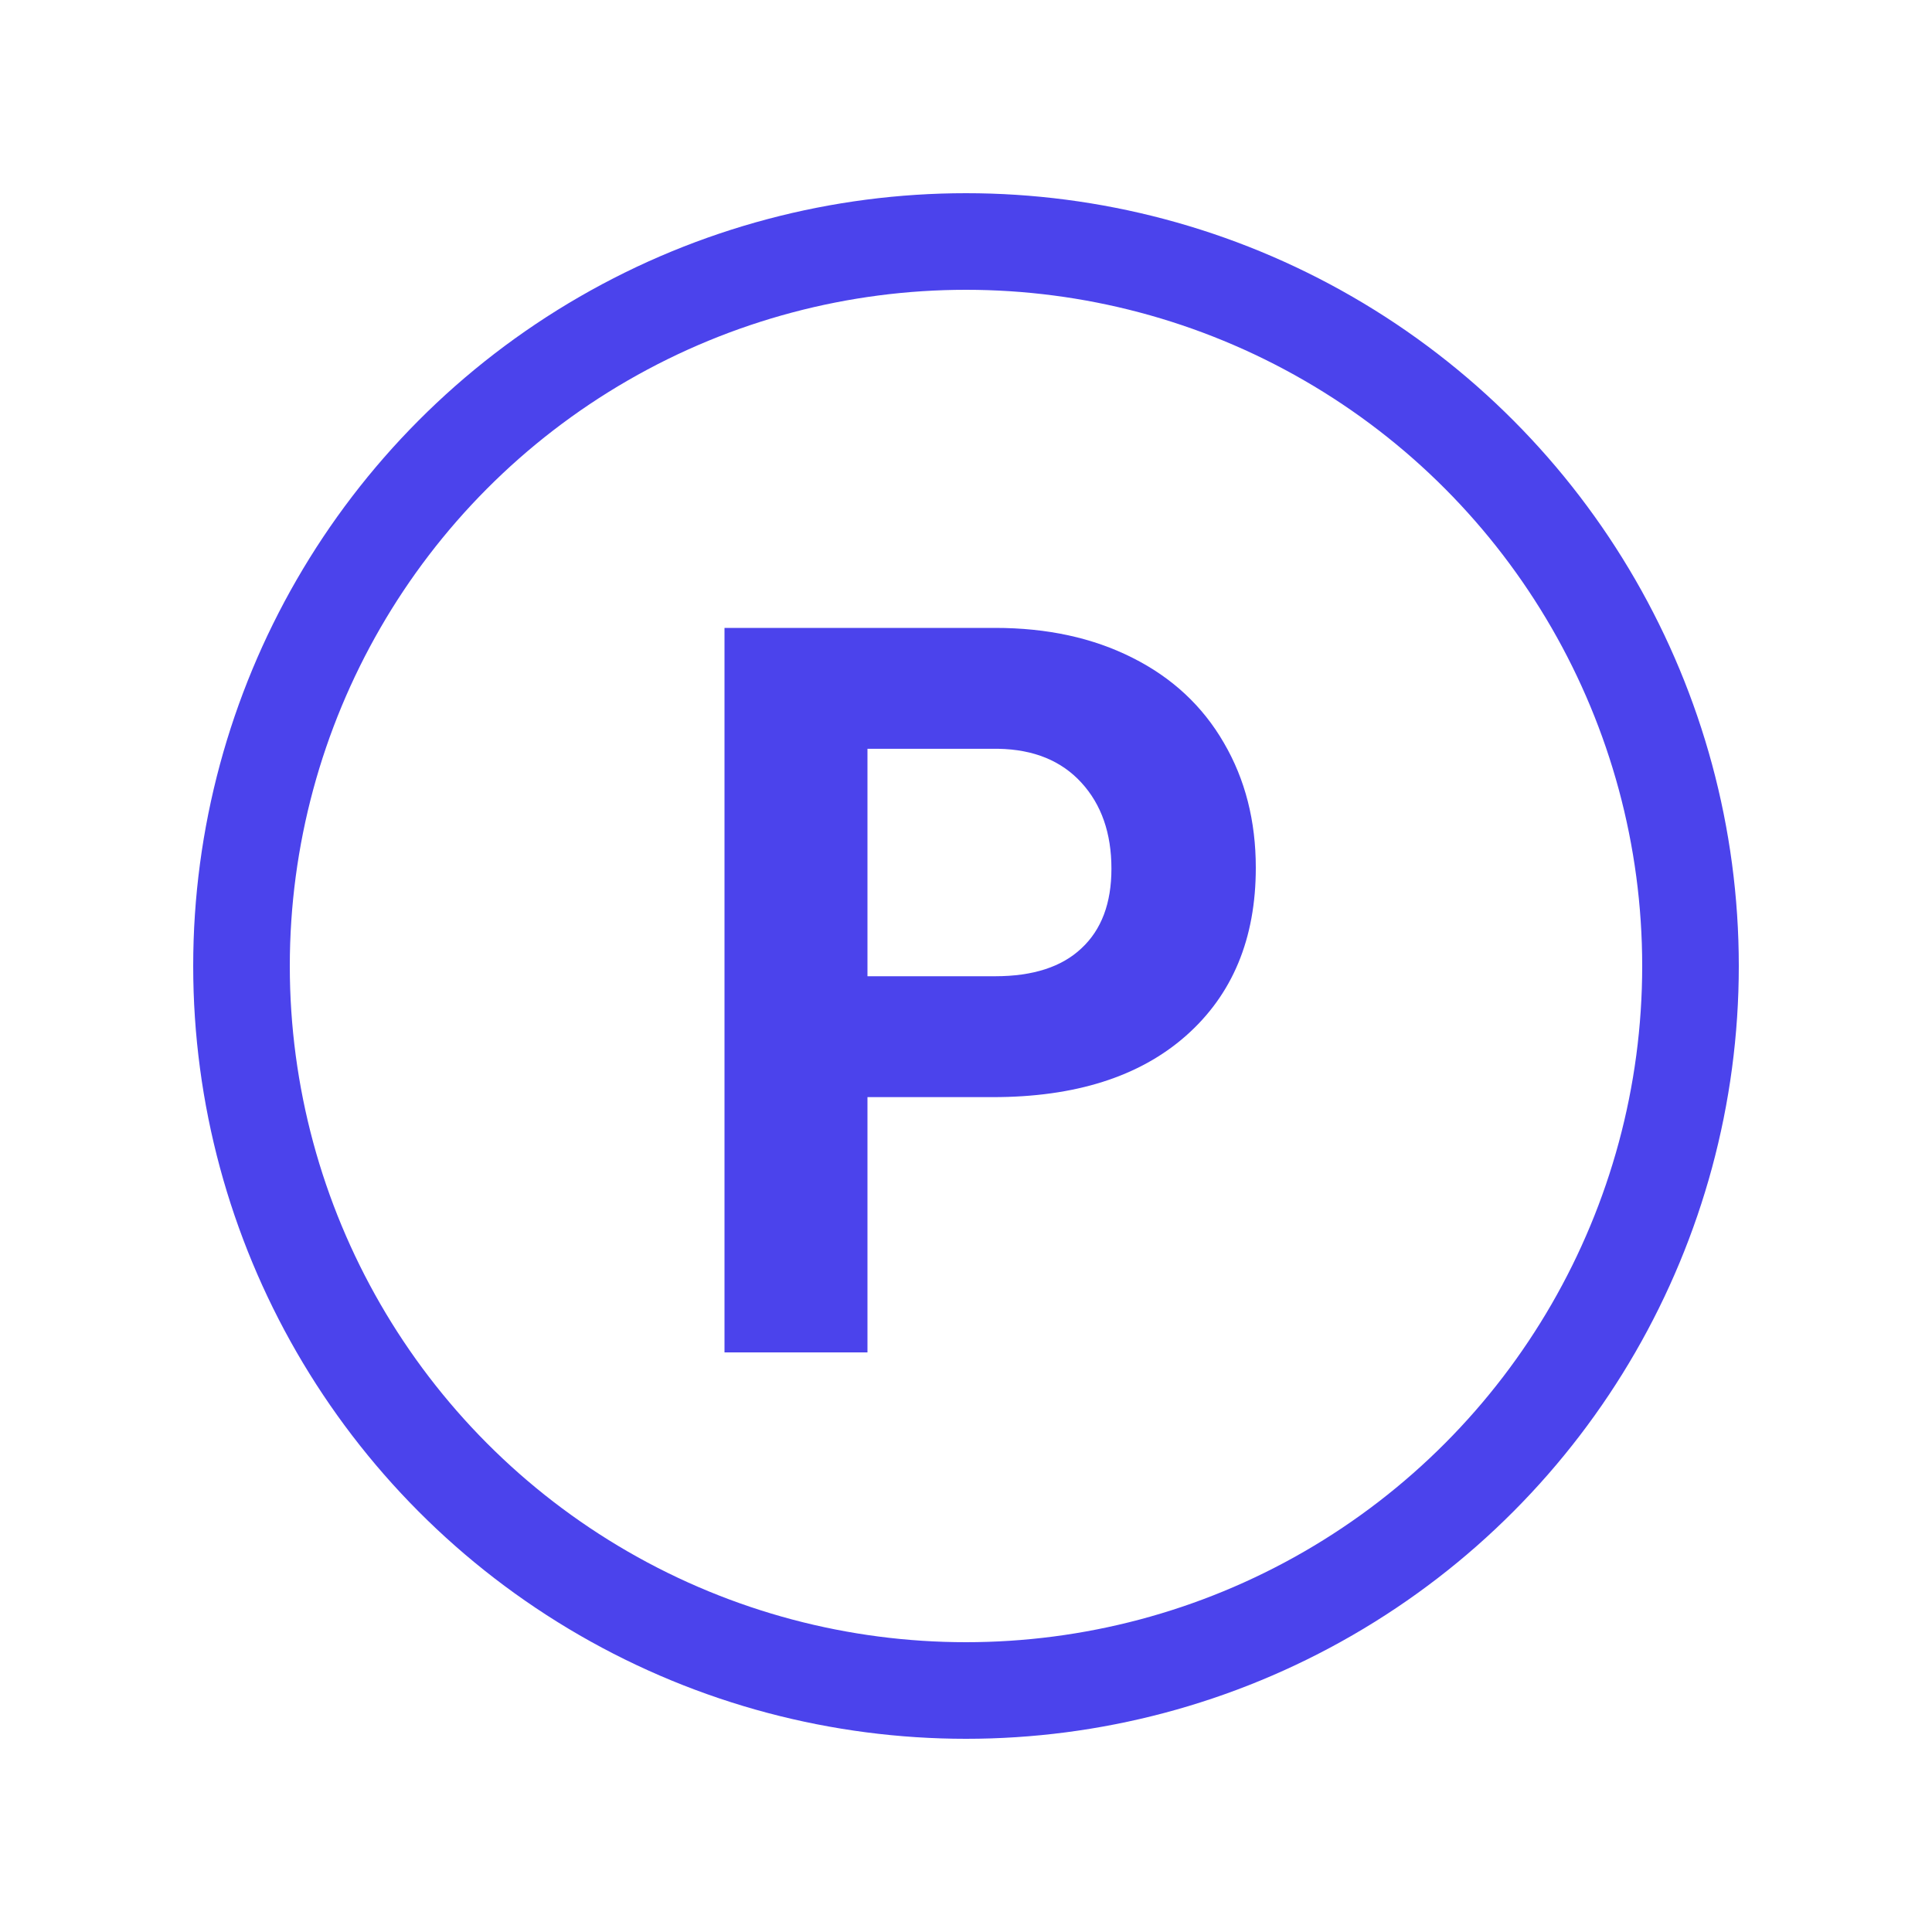 <svg width="40" height="40" viewBox="0 0 40 40" fill="none" xmlns="http://www.w3.org/2000/svg">
<circle cx="20" cy="20" r="15" stroke="#4B43EC" stroke-width="2"/>
<path d="M17.96 22.715V28H15V13H20.604C21.682 13 22.629 13.206 23.445 13.618C24.267 14.03 24.898 14.617 25.339 15.38C25.78 16.135 26 16.997 26 17.966C26 19.435 25.517 20.596 24.55 21.448C23.59 22.293 22.258 22.715 20.554 22.715H17.96ZM17.96 20.212H20.604C21.386 20.212 21.982 20.019 22.389 19.635C22.804 19.25 23.011 18.701 23.011 17.986C23.011 17.251 22.804 16.657 22.389 16.204C21.975 15.751 21.403 15.517 20.673 15.503H17.96V20.212Z" fill="#4B43EC"/>
</svg>
